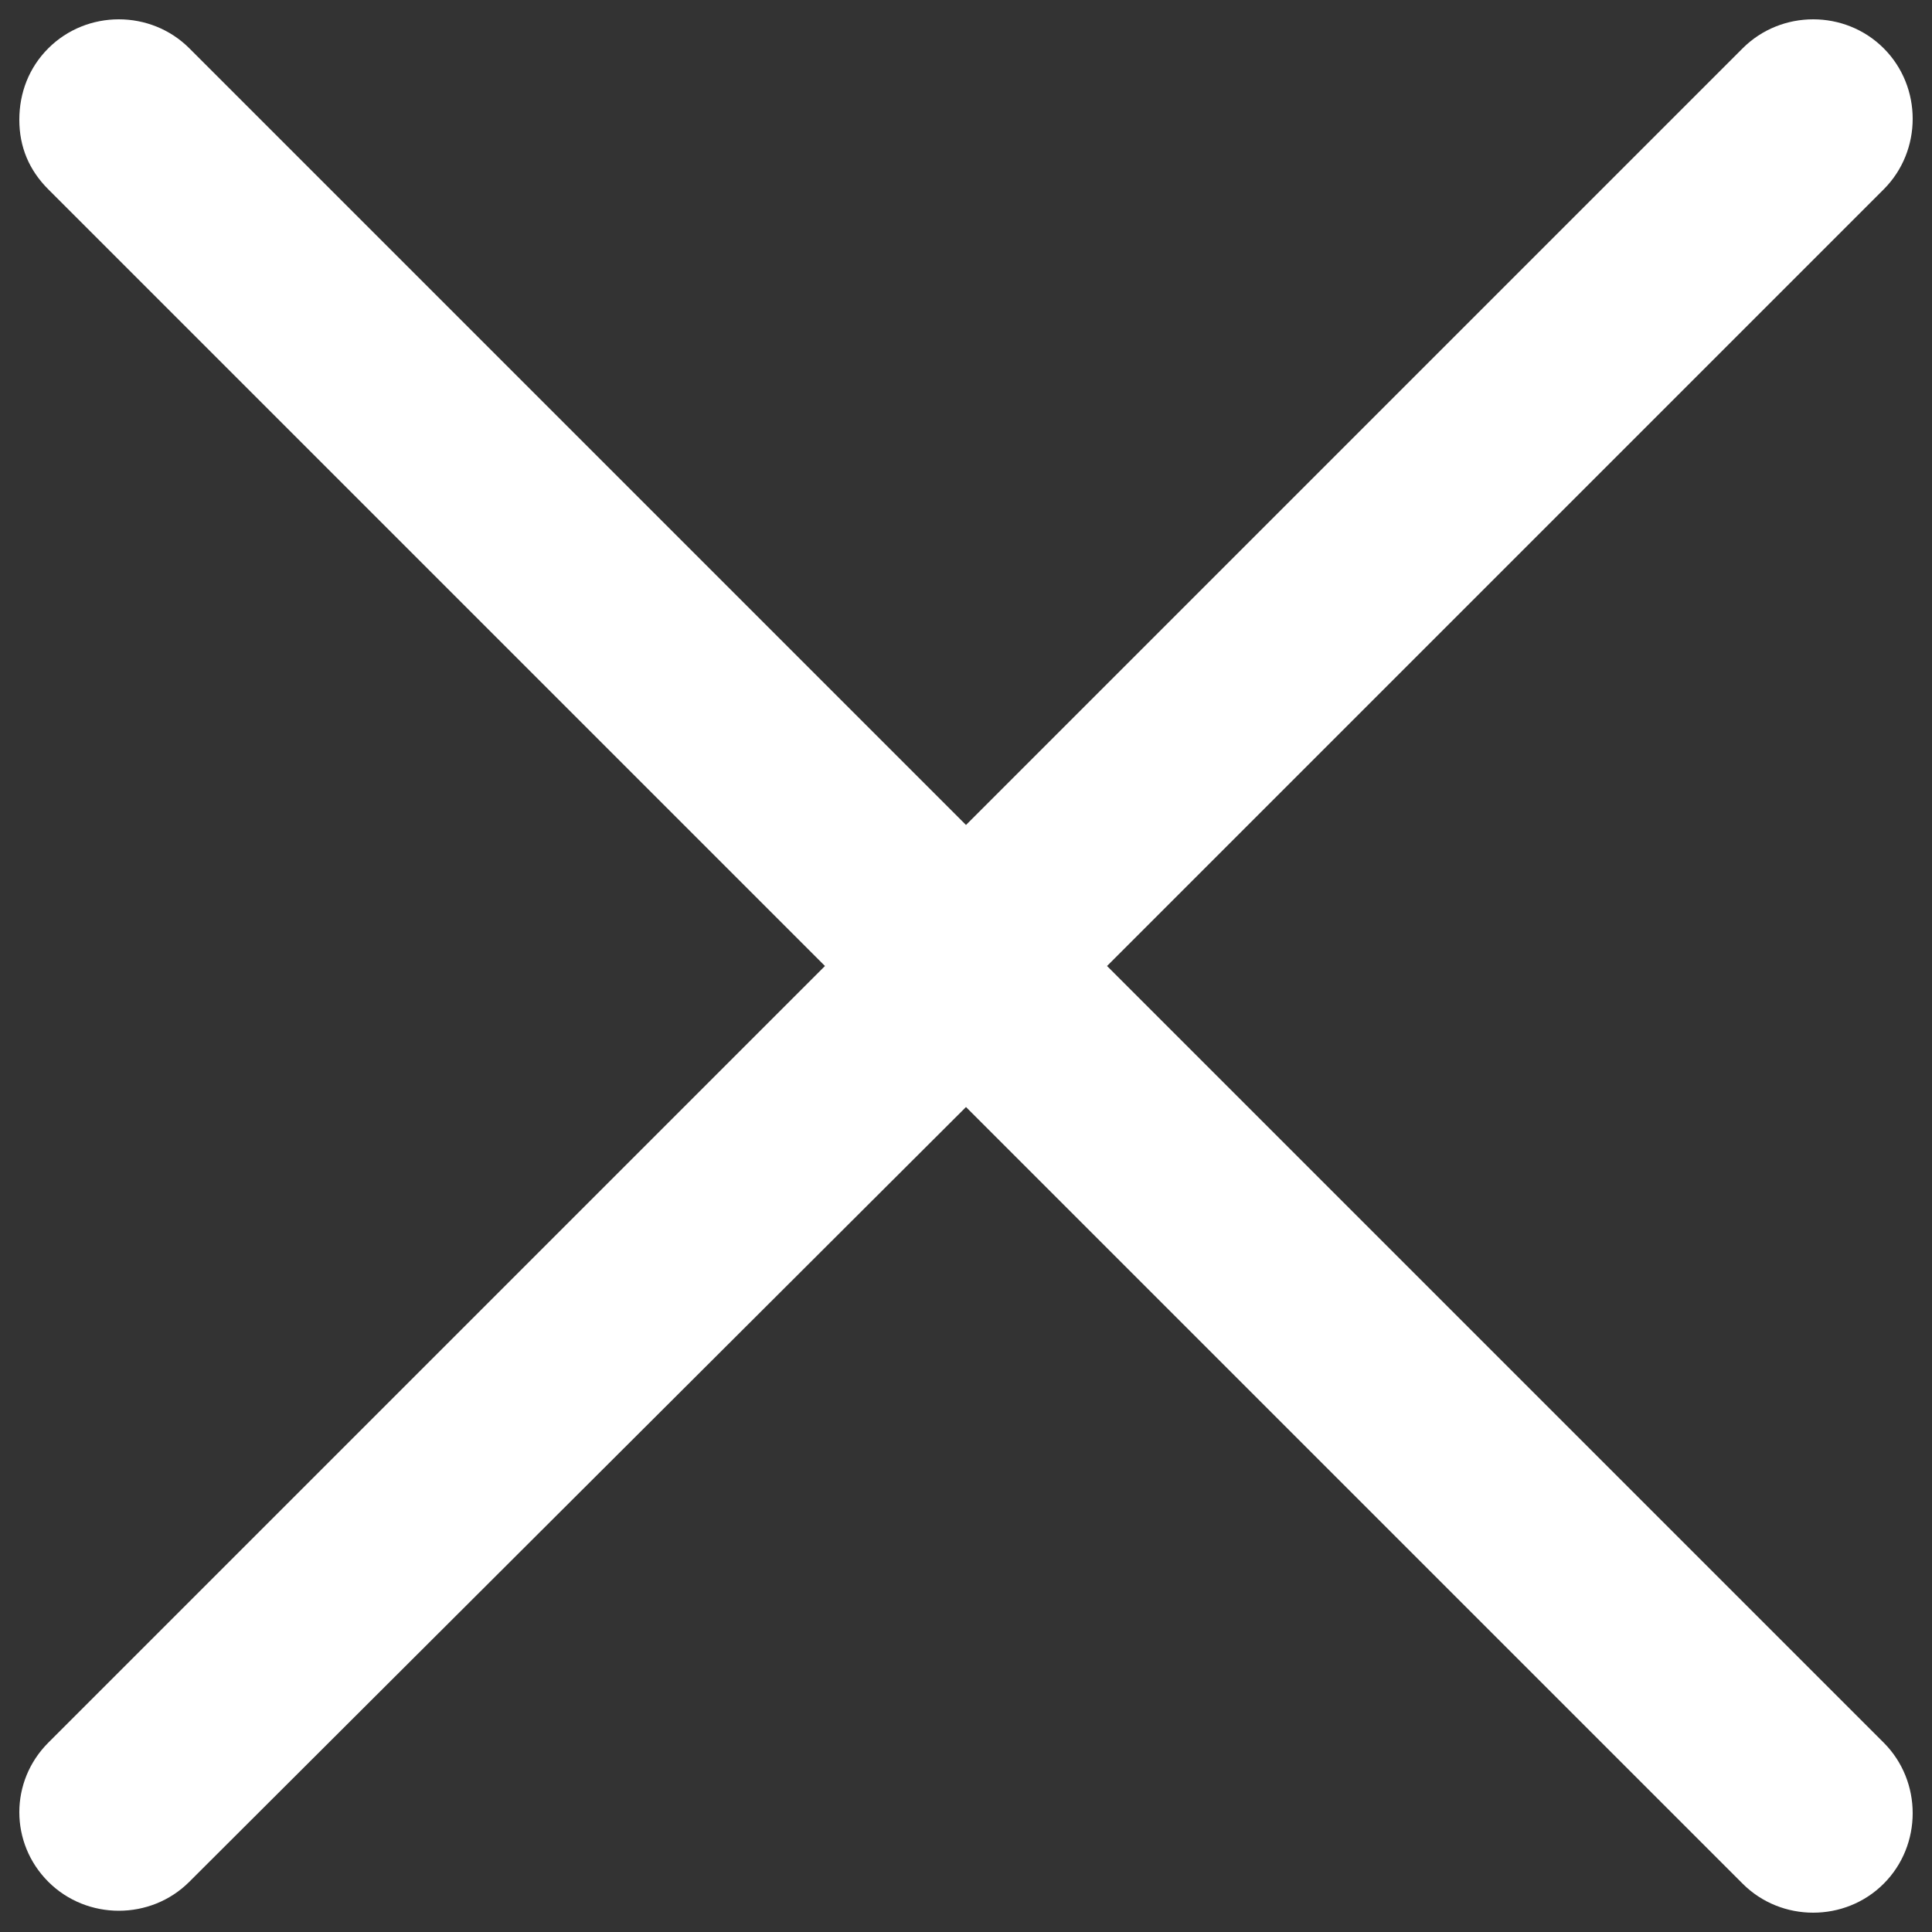 <?xml version="1.0" encoding="utf-8"?>
<!-- Generator: Adobe Illustrator 22.0.1, SVG Export Plug-In . SVG Version: 6.00 Build 0)  -->
<svg version="1.1" id="Layer_1" xmlns="http://www.w3.org/2000/svg" xmlns:xlink="http://www.w3.org/1999/xlink" x="0px" y="0px"
	 viewBox="0 0 100 100" style="enable-background:new 0 0 100 100;" xml:space="preserve">
<rect x="0" y="0" width="100" height="100" fill="#333333" stroke="none"/>
<style type="text/css">
	.st0{fill:#FFFFFF;}
</style>
<path class="st0" d="M50,57.3l40.2,40.2c2,2,5.3,2,7.3,0s2-5.3,0-7.3L57.3,50L97.5,9.8c2-2,2-5.3,0-7.3s-5.3-2-7.3,0L50,42.7
	L9.8,2.5c-2-2-5.3-2-7.3,0C1.5,3.5,1,4.8,1,6.2s0.5,2.6,1.5,3.6L42.7,50L2.5,90.2c-1,1-1.5,2.3-1.5,3.6c0,1.3,0.5,2.6,1.5,3.6
	c2,2,5.3,2,7.3,0L50,57.3z"/>
</svg>
